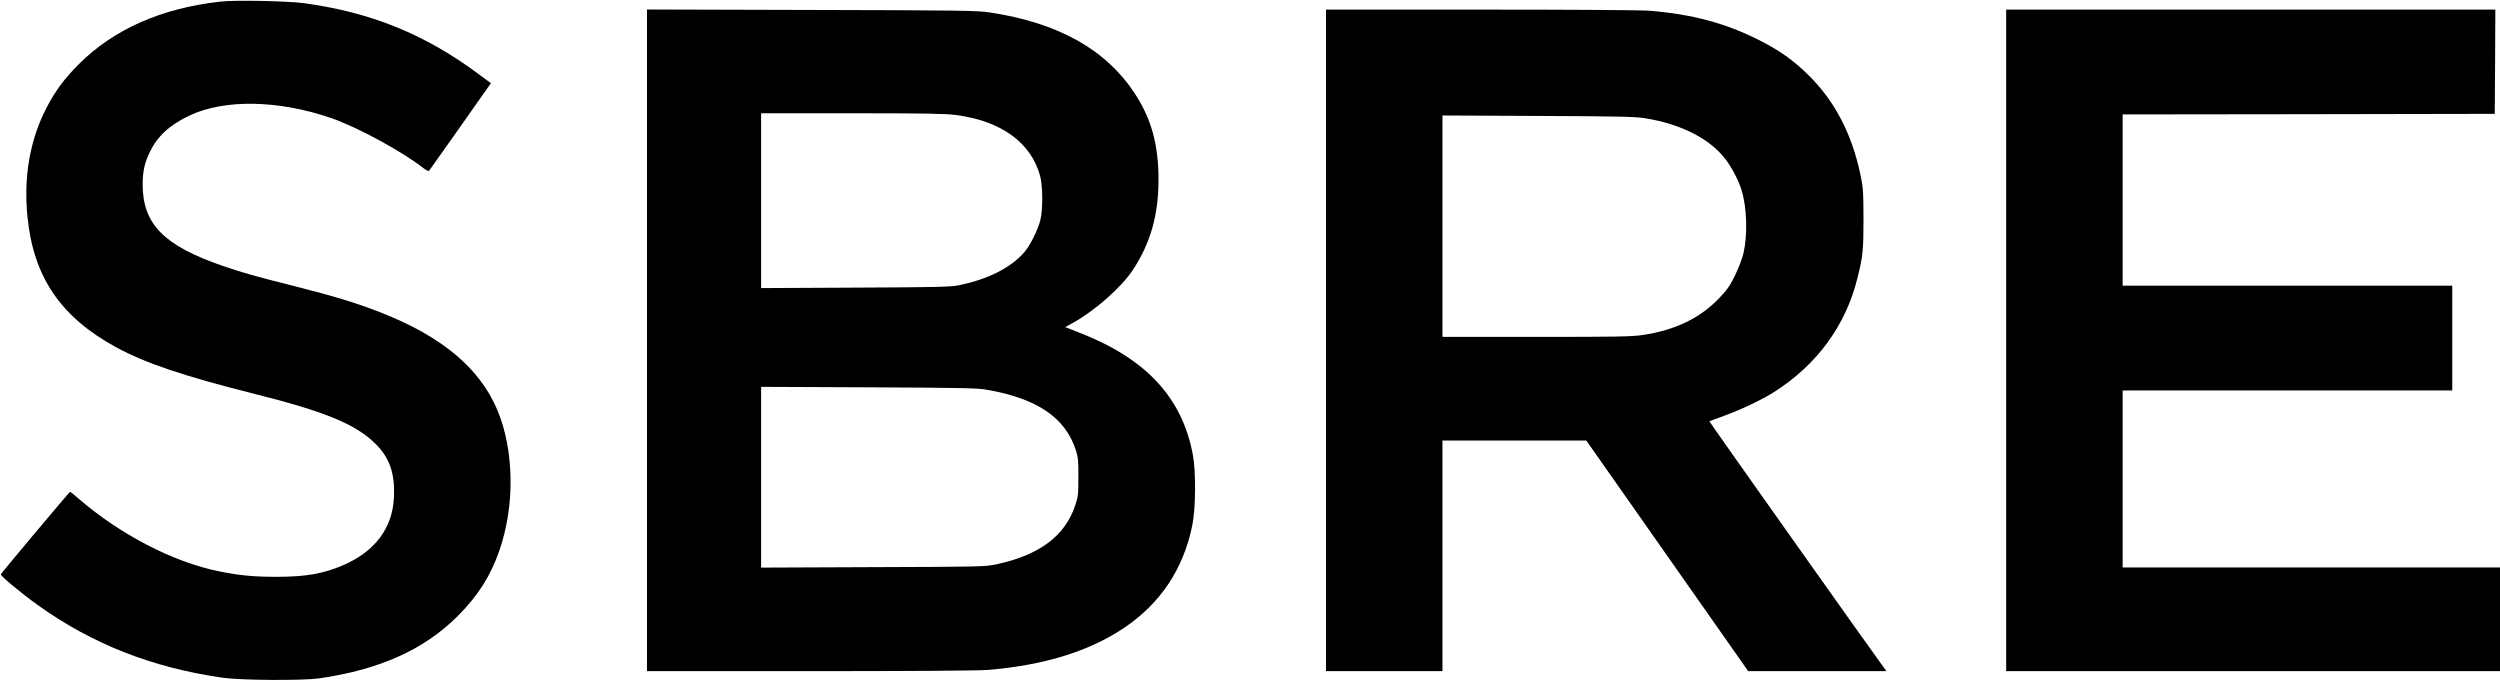 <svg width="2862" height="779" viewBox="0 0 2862 779" fill="none" xmlns="http://www.w3.org/2000/svg">
<g clip-path="url(#clip0_58_1971)">
<path d="M252.667 1.801C184.933 9.268 130.267 33.401 90 73.668C73.733 90.068 63.333 103.934 53.333 123.268C34.267 159.668 26.8 202.868 31.467 248.468C38.4 317.268 69.467 362.868 132.667 397.401C166.533 415.801 209.733 430.334 289.067 450.334C371.733 471.001 406.8 485.401 429.6 507.801C446.267 524.201 452.4 542.334 450.933 570.334C449.067 605.001 428.933 631.534 392.667 647.134C370.267 656.734 350.267 660.334 316.933 660.334C290.4 660.334 274.8 658.868 251.467 654.201C198.533 643.668 137.067 611.801 89.067 570.068C84.667 566.201 80.667 563.001 80.267 563.001C79.467 563.001 1.467 655.934 0.933 657.534C0.4 659.268 24.133 679.001 42.933 692.468C105.6 737.401 174.533 764.468 255.467 775.934C276.4 778.868 346.667 779.268 365.333 776.601C434.667 766.601 485.6 743.668 524.133 705.134C547.333 681.801 561.6 659.401 571.733 630.068C589.6 578.734 588.667 515.268 569.333 469.268C548.933 421.268 506 385.268 436 357.801C408.667 347.001 383.067 339.268 336.933 327.534C292.267 316.334 276.8 311.934 254.8 304.334C187.6 281.134 163.467 256.601 163.333 211.534C163.333 196.334 165.467 186.601 171.333 174.334C180.267 155.934 193.867 143.268 216.8 132.334C256.533 113.401 318.4 114.334 378.667 135.001C408.667 145.268 460.8 173.534 485.067 192.734C487.867 194.868 490.667 196.201 491.2 195.534C492 194.601 548.4 114.734 559.467 98.868L562 95.268L547.6 84.601C486.267 39.001 423.867 13.801 347.2 3.534C328.8 1.134 268.667 -0.066 252.667 1.801Z" fill="black"/>
<path d="M740.667 389.667V768.334H928.4C1045.87 768.334 1122 767.801 1132 766.867C1195.6 761.401 1246.53 745.667 1286.13 719.267C1328.53 690.867 1354.8 651.401 1364.93 601.401C1368.93 581.801 1369.2 540.067 1365.6 520.734C1353.33 454.734 1311.6 410.067 1234.4 380.334L1219.47 374.467L1227.73 369.934C1253.33 355.801 1283.87 328.867 1296.93 309.001C1317.07 278.334 1326.27 246.201 1326.27 205.667C1326.27 165.534 1318 135.667 1298.93 106.734C1265.87 56.467 1211.07 25.934 1132.67 14.201C1118.8 12.067 1099.47 11.801 929.067 11.401L740.667 10.867V389.667ZM1094.4 131.667C1146.53 138.601 1180.4 163.267 1190.8 201.667C1193.87 213.401 1194 240.334 1190.93 252.334C1187.87 263.934 1179.33 280.867 1172.67 288.734C1157.07 306.601 1130.93 319.801 1097.6 326.601C1088.13 328.467 1072.53 328.867 979.067 329.267L871.333 329.801V229.667V129.667H975.733C1058.53 129.667 1082.93 130.067 1094.4 131.667ZM1129.87 446.201C1187.47 456.201 1219.87 478.334 1231.73 515.667C1234.27 523.801 1234.67 527.934 1234.53 546.334C1234.53 565.801 1234.27 568.601 1230.93 578.467C1219.33 613.401 1190.27 635.267 1141.2 645.934C1128.27 648.734 1125.33 648.867 999.733 649.267L871.333 649.801V546.334V442.867L994.4 443.401C1100.53 443.934 1119.07 444.201 1129.87 446.201Z" fill="black"/>
<path d="M1518 389.667V768.334H1584.67H1651.33V636.334V504.334H1733.73H1816L1908.67 636.334L2001.33 768.334H2080.53H2159.6L2156.4 763.934C2146 750.067 1956.53 482.734 1956.93 482.334C1957.2 482.067 1965.2 479.134 1974.67 475.667C1993.07 469.001 2017.47 457.401 2030.67 449.001C2080.13 417.534 2112.93 372.867 2126.4 318.334C2132.67 293.267 2133.33 286.734 2133.33 250.334C2133.2 217.934 2132.93 214.601 2129.6 198.867C2119.87 153.267 2100.53 116.067 2071.33 87.001C2053.33 69.001 2036.93 57.401 2012 45.001C1974.4 26.334 1937.47 16.467 1889.33 12.334C1879.47 11.534 1805.47 11.001 1695.73 11.001H1518V389.667ZM1884.4 135.534C1924.53 142.201 1956.8 158.601 1974.67 181.401C1982.13 190.867 1990.27 206.201 1993.73 217.667C1999.87 237.667 2000.8 268.201 1996 289.667C1994.8 295.134 1990.53 306.334 1986.67 314.467C1980.67 326.867 1977.6 331.267 1968.53 340.867C1946.67 364.067 1917.73 378.067 1880.27 383.534C1868.53 385.401 1849.07 385.667 1758.8 385.667H1651.33V258.867V132.201L1761.07 132.734C1857.2 133.134 1872.4 133.534 1884.4 135.534Z" fill="black"/>
<path d="M2296.67 389.667V768.334H2579.33H2862V709.001V649.667H2646H2430V548.334V447.001H2618.67H2807.33V387.001V327.001H2618.67H2430V229.001V131.001L2643.07 130.734L2856 130.334L2856.4 70.601L2856.67 11.001H2576.67H2296.67V389.667Z" fill="black"/>
</g>
<defs>
<clipPath id="clip0_58_1971">
<rect width="2862" height="779" fill="white"/>
</clipPath>
</defs>
</svg>
